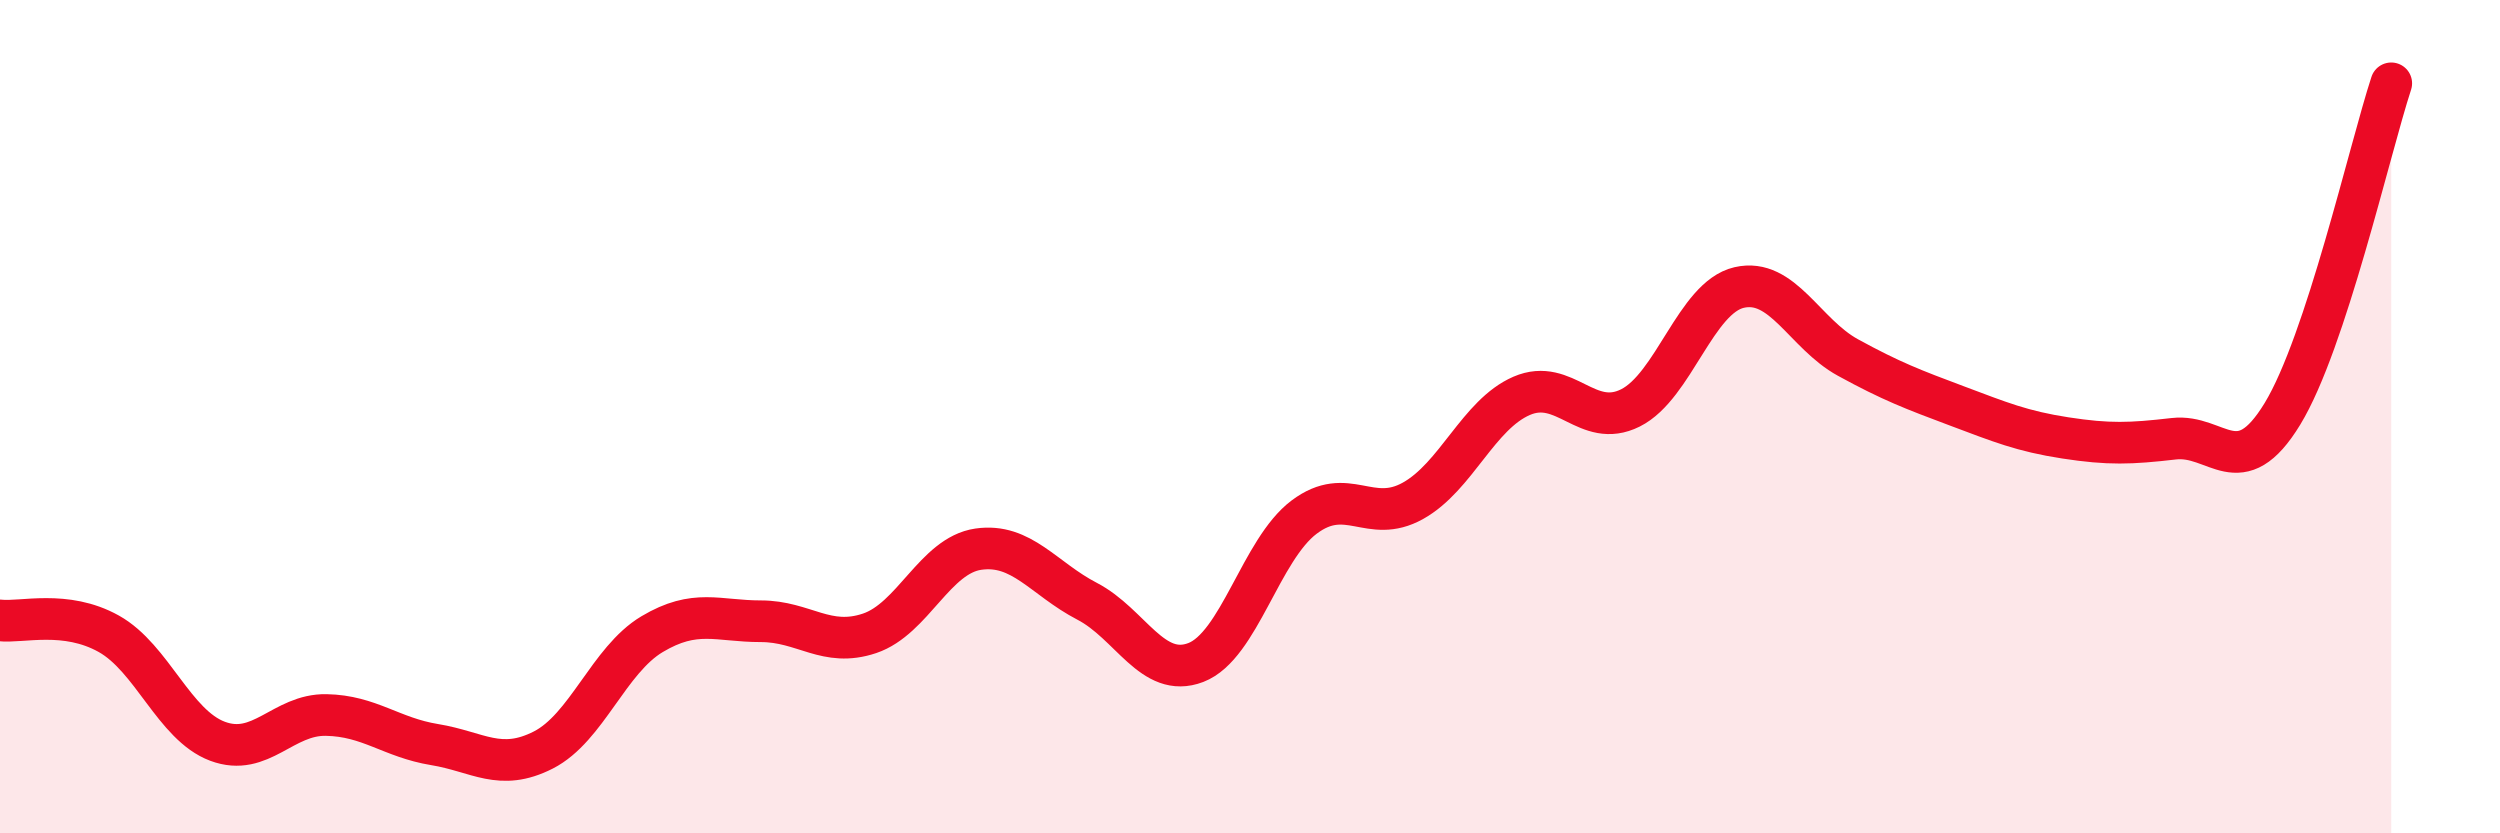 
    <svg width="60" height="20" viewBox="0 0 60 20" xmlns="http://www.w3.org/2000/svg">
      <path
        d="M 0,14.89 C 0.52,14.95 1.57,14.63 2.61,15.21 C 3.65,15.79 4.18,17.4 5.22,17.79 C 6.26,18.18 6.79,17.14 7.83,17.16 C 8.87,17.18 9.39,17.7 10.43,17.87 C 11.47,18.04 12,18.53 13.04,18 C 14.08,17.47 14.61,15.84 15.65,15.22 C 16.69,14.6 17.22,14.91 18.26,14.91 C 19.3,14.91 19.83,15.55 20.87,15.2 C 21.91,14.85 22.44,13.33 23.48,13.18 C 24.52,13.03 25.05,13.89 26.09,14.43 C 27.13,14.97 27.66,16.3 28.7,15.9 C 29.74,15.5 30.26,13.19 31.3,12.41 C 32.34,11.63 32.87,12.6 33.91,12.02 C 34.95,11.44 35.48,9.95 36.52,9.5 C 37.56,9.05 38.09,10.31 39.13,9.79 C 40.17,9.27 40.7,7.14 41.74,6.9 C 42.78,6.66 43.31,8.01 44.35,8.58 C 45.39,9.15 45.92,9.35 46.96,9.74 C 48,10.13 48.53,10.35 49.57,10.51 C 50.61,10.67 51.13,10.65 52.17,10.53 C 53.21,10.41 53.74,11.64 54.78,9.93 C 55.82,8.22 56.87,3.59 57.39,2L57.39 20L0 20Z"
        fill="#EB0A25"
        opacity="0.1"
        stroke-linecap="round"
        stroke-linejoin="round"
      />
      <path
        d="M 0,14.89 C 0.52,14.95 1.57,14.63 2.61,15.21 C 3.65,15.79 4.18,17.4 5.22,17.79 C 6.26,18.18 6.79,17.14 7.83,17.16 C 8.87,17.18 9.39,17.7 10.43,17.87 C 11.47,18.04 12,18.53 13.04,18 C 14.08,17.47 14.61,15.84 15.65,15.22 C 16.69,14.6 17.22,14.91 18.26,14.91 C 19.3,14.91 19.83,15.55 20.87,15.2 C 21.91,14.85 22.44,13.33 23.48,13.18 C 24.52,13.03 25.05,13.89 26.09,14.43 C 27.13,14.97 27.66,16.3 28.7,15.9 C 29.74,15.5 30.26,13.19 31.3,12.41 C 32.34,11.63 32.87,12.6 33.91,12.02 C 34.95,11.44 35.48,9.95 36.52,9.5 C 37.56,9.05 38.09,10.31 39.13,9.79 C 40.17,9.27 40.7,7.14 41.74,6.9 C 42.78,6.66 43.31,8.01 44.35,8.58 C 45.39,9.15 45.92,9.35 46.96,9.74 C 48,10.13 48.53,10.35 49.57,10.51 C 50.61,10.67 51.13,10.65 52.17,10.53 C 53.21,10.41 53.74,11.64 54.78,9.93 C 55.82,8.22 56.87,3.59 57.39,2"
        stroke="#EB0A25"
        stroke-width="1"
        fill="none"
        stroke-linecap="round"
        stroke-linejoin="round"
      />
    </svg>
  